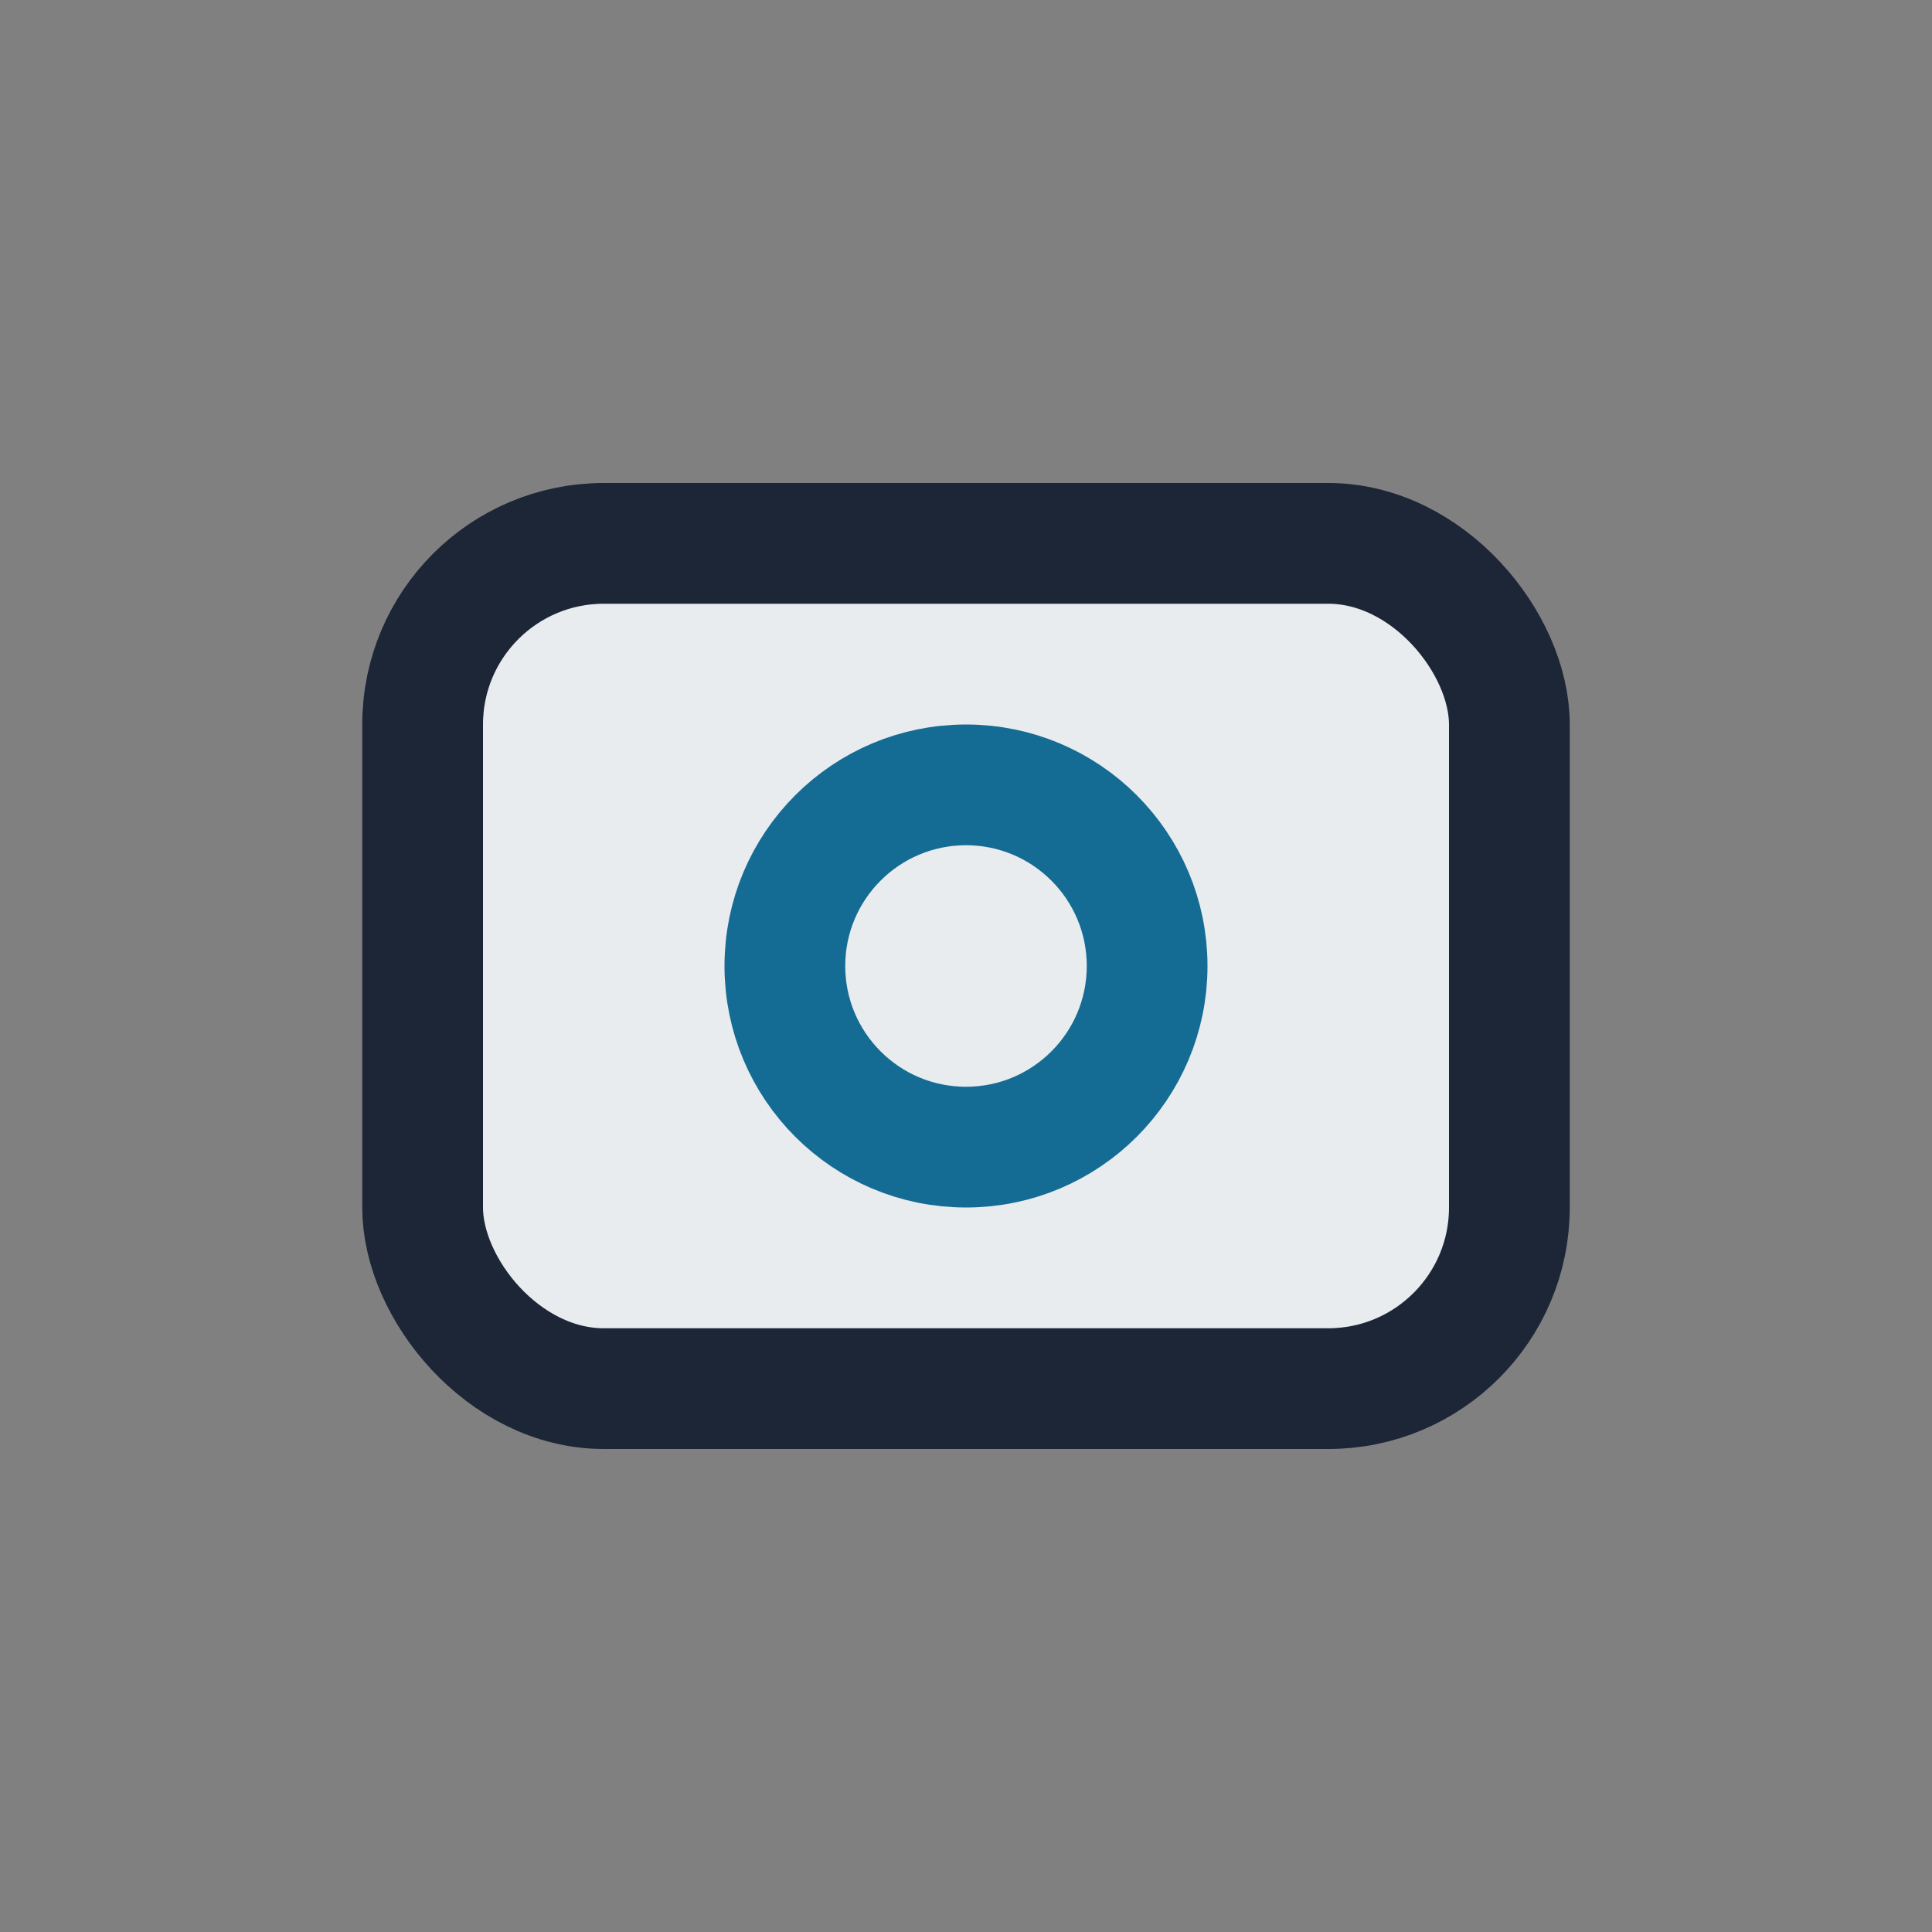 <?xml version="1.0" encoding="UTF-8"?>
<svg xmlns="http://www.w3.org/2000/svg" width="32" height="32" viewBox="0 0 32 32"><rect x="0" y="0" width="32" height="32" fill="#808080" stroke="none"/><rect x="7" y="9" width="18" height="14" rx="3" fill="#E9ECEF" stroke="#1C2637" stroke-width="2"/><circle cx="16" cy="16" r="3" fill="none" stroke="#146C94" stroke-width="2"/></svg>